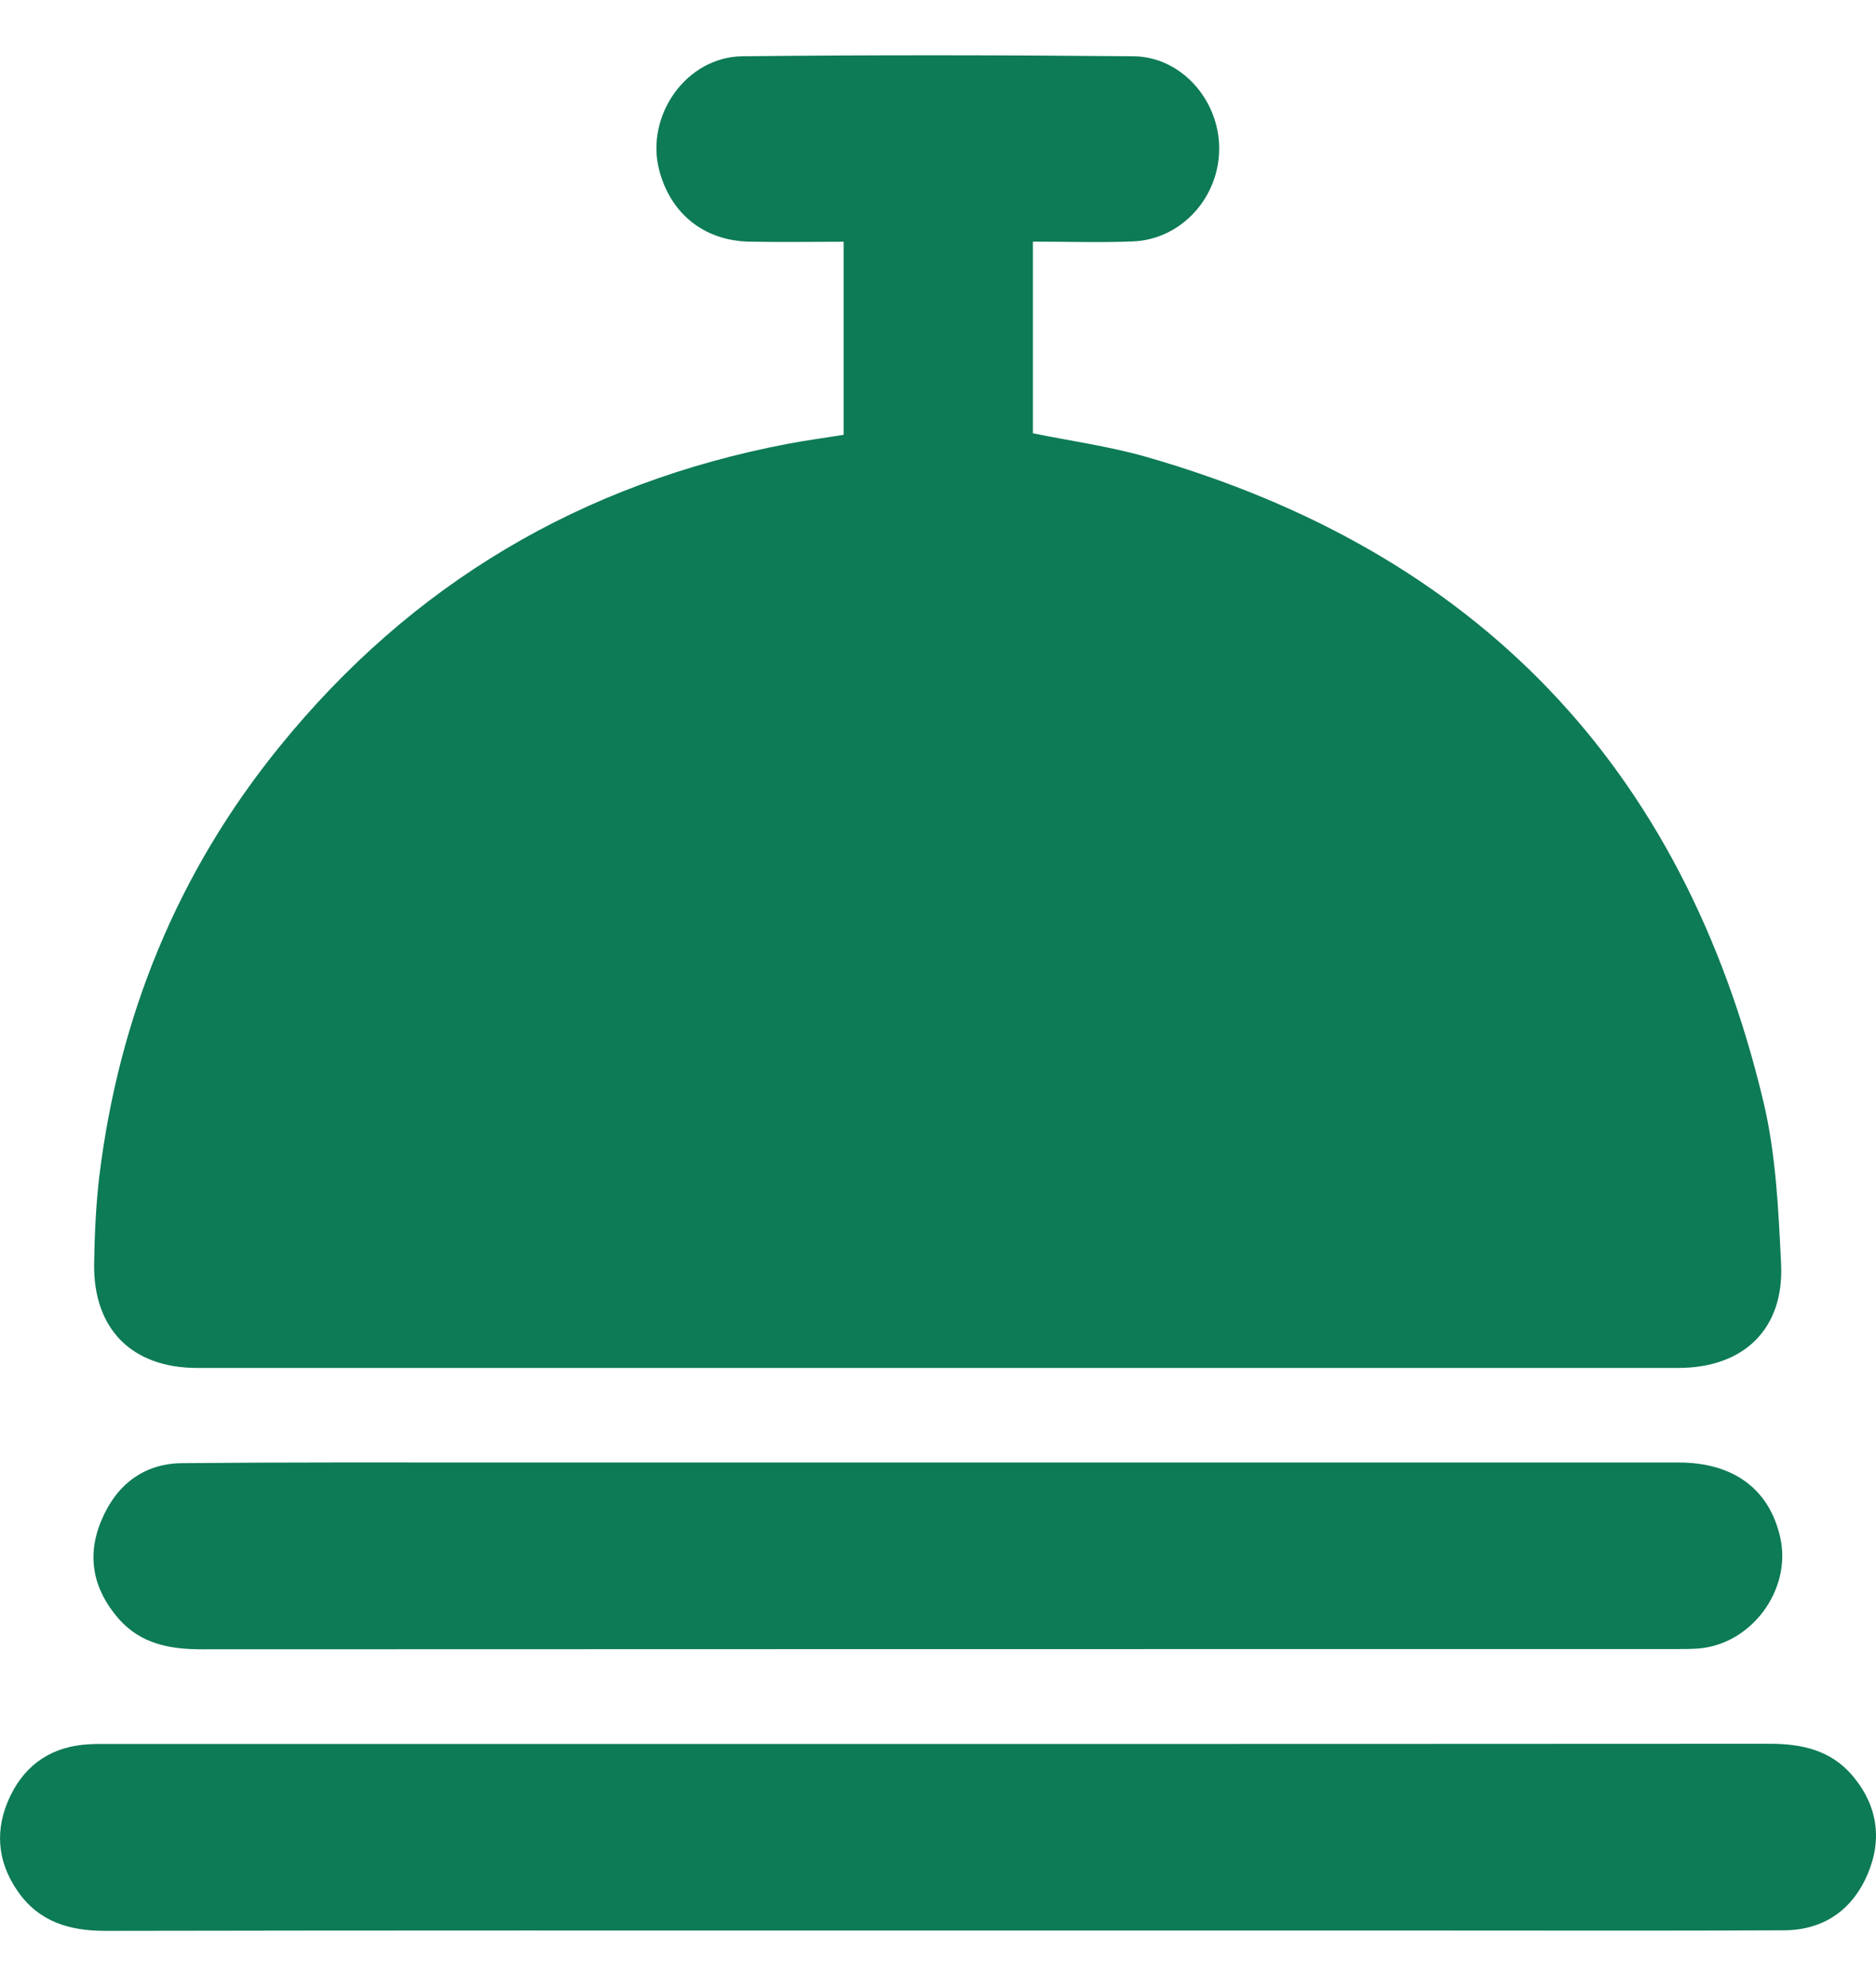 <svg width="17" height="18" viewBox="0 0 17 18" fill="none" xmlns="http://www.w3.org/2000/svg">
<g clip-path="url(#clip0_2881_2649)">
<path d="M7.645 3.938V2.191C7.355 2.191 7.072 2.196 6.79 2.19C6.377 2.182 6.073 1.933 5.972 1.536C5.849 1.045 6.22 0.516 6.727 0.51C7.909 0.497 9.091 0.499 10.272 0.51C10.702 0.514 11.046 0.903 11.048 1.341C11.051 1.788 10.706 2.17 10.267 2.188C9.97 2.2 9.672 2.19 9.36 2.19V3.927C9.698 3.996 10.046 4.044 10.381 4.139C13.377 4.997 15.252 6.944 15.978 9.977C16.093 10.456 16.116 10.961 16.14 11.456C16.168 12.044 15.803 12.397 15.21 12.398C13.118 12.399 11.027 12.398 8.936 12.398C6.553 12.398 4.169 12.399 1.786 12.398C1.195 12.398 0.845 12.045 0.853 11.455C0.857 11.19 0.869 10.923 0.9 10.66C1.078 9.212 1.609 7.907 2.53 6.771C3.729 5.291 5.27 4.378 7.141 4.022C7.303 3.991 7.466 3.97 7.644 3.941L7.645 3.938Z" fill="#0D7B55"/>
<path d="M8.5 17.497C5.985 17.497 3.471 17.495 0.955 17.5C0.629 17.5 0.352 17.418 0.16 17.14C-0.03 16.867 -0.049 16.57 0.095 16.274C0.237 15.983 0.479 15.826 0.805 15.809C0.858 15.805 0.912 15.806 0.964 15.806C5.987 15.806 11.01 15.807 16.033 15.804C16.327 15.804 16.588 15.861 16.785 16.091C17.012 16.358 17.06 16.666 16.925 16.984C16.786 17.311 16.525 17.494 16.163 17.495C15.122 17.5 14.08 17.497 13.039 17.497C11.526 17.497 10.013 17.497 8.5 17.497Z" fill="#0D7B55"/>
<path d="M8.5 13.255C10.737 13.255 12.974 13.255 15.21 13.255C15.709 13.255 16.033 13.496 16.132 13.933C16.239 14.406 15.873 14.904 15.389 14.941C15.316 14.946 15.242 14.946 15.17 14.946C10.723 14.946 6.275 14.946 1.829 14.948C1.537 14.948 1.275 14.899 1.074 14.67C0.845 14.406 0.782 14.105 0.918 13.782C1.051 13.462 1.297 13.264 1.651 13.261C2.6 13.252 3.549 13.255 4.498 13.255C5.832 13.255 7.166 13.255 8.5 13.255Z" fill="#0D7B55"/>
</g>
<defs>
<clipPath id="clip0_2881_2649">
<rect width="17" height="17" fill="white" transform="translate(0 0.5)"/>
</clipPath>
</defs>
</svg>
